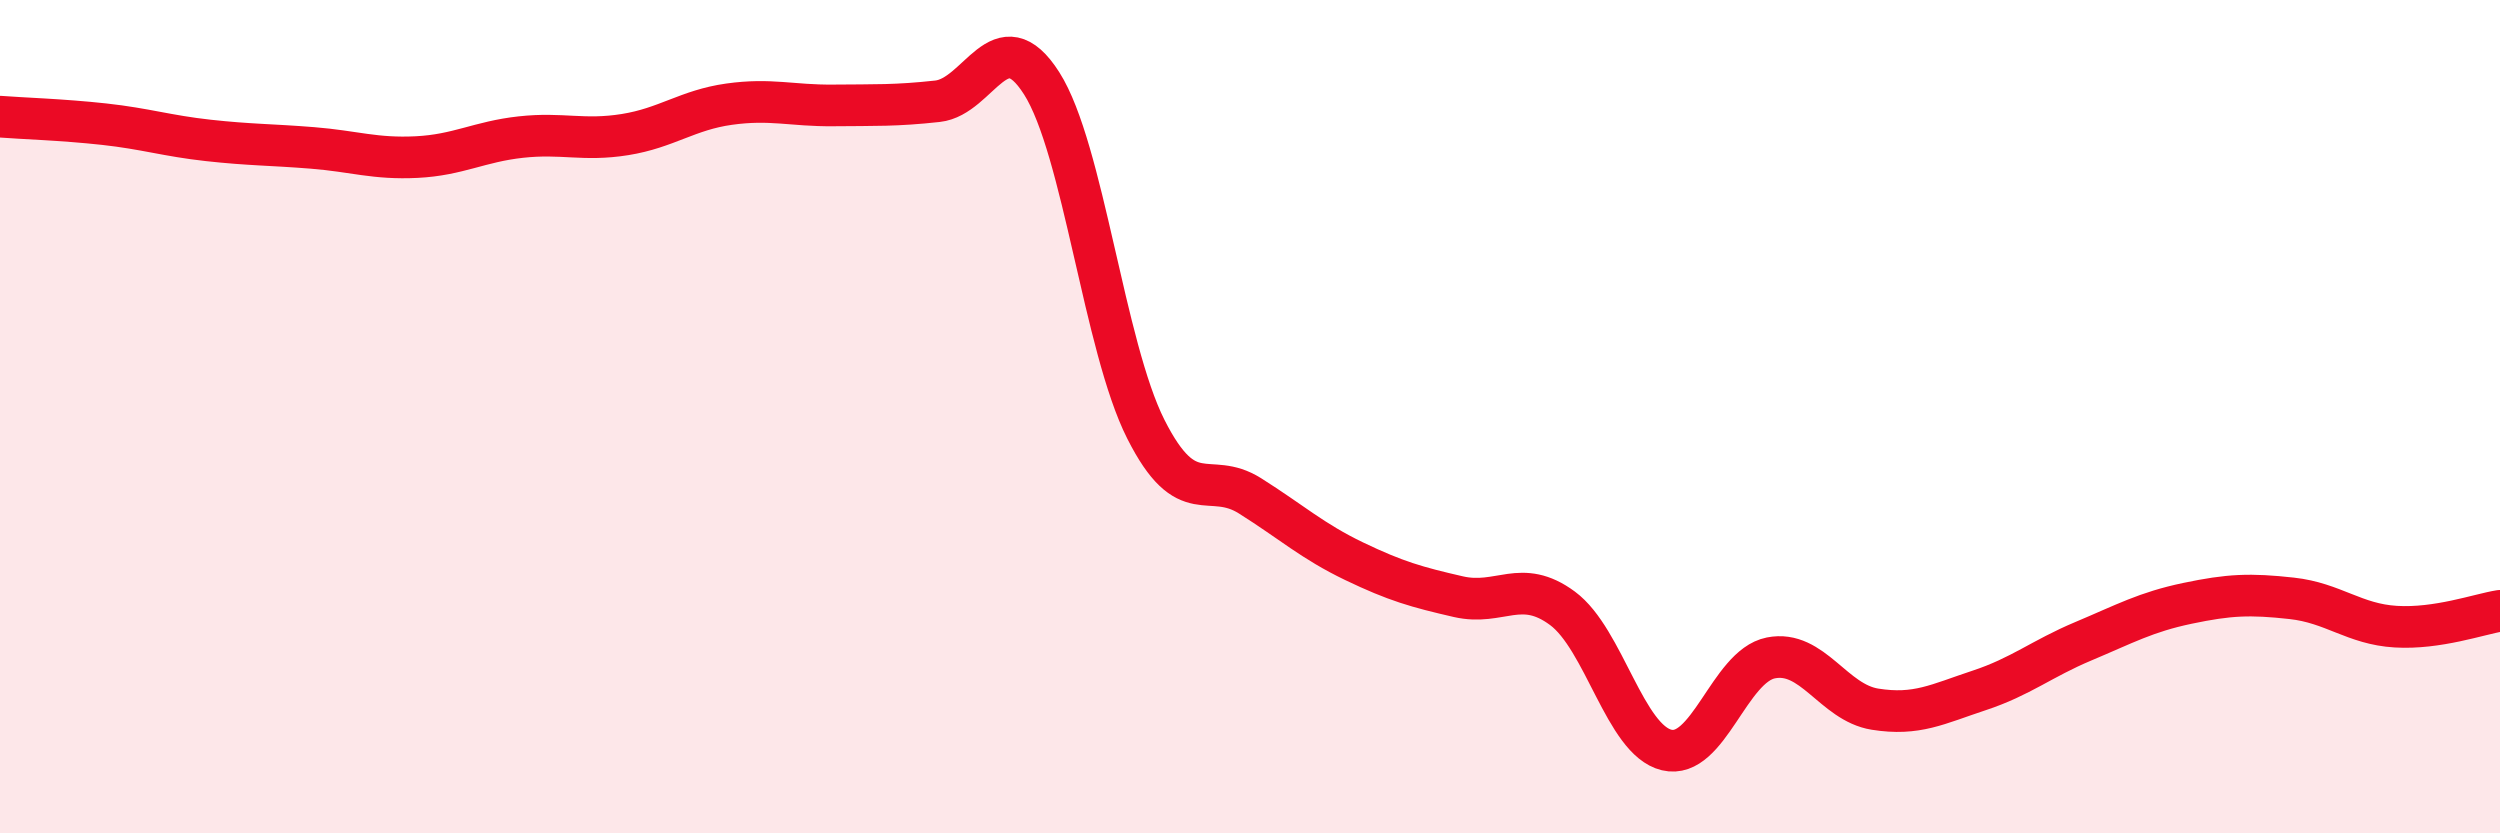 
    <svg width="60" height="20" viewBox="0 0 60 20" xmlns="http://www.w3.org/2000/svg">
      <path
        d="M 0,2.8 C 0.5,2.84 1.5,2.87 2.5,2.98 C 3.5,3.09 4,3.26 5,3.37 C 6,3.48 6.5,3.47 7.5,3.55 C 8.5,3.63 9,3.82 10,3.77 C 11,3.72 11.5,3.4 12.5,3.29 C 13.5,3.18 14,3.39 15,3.23 C 16,3.07 16.5,2.64 17.5,2.5 C 18.5,2.36 19,2.54 20,2.53 C 21,2.52 21.5,2.54 22.5,2.43 C 23.5,2.32 24,0.43 25,2 C 26,3.57 26.5,8.32 27.5,10.3 C 28.5,12.28 29,11.27 30,11.9 C 31,12.53 31.5,12.99 32.5,13.47 C 33.5,13.95 34,14.09 35,14.32 C 36,14.55 36.5,13.86 37.5,14.6 C 38.5,15.34 39,17.76 40,18 C 41,18.24 41.5,15.99 42.5,15.79 C 43.5,15.59 44,16.86 45,17.02 C 46,17.18 46.5,16.9 47.5,16.57 C 48.5,16.24 49,15.81 50,15.39 C 51,14.97 51.5,14.69 52.5,14.48 C 53.5,14.27 54,14.25 55,14.36 C 56,14.47 56.5,14.98 57.5,15.04 C 58.5,15.1 59.5,14.74 60,14.66L60 20L0 20Z"
        fill="#EB0A25"
        opacity="0.1"
        stroke-linecap="round"
        stroke-linejoin="round"
      />
      <path
        d="M 0,2.8 C 0.5,2.84 1.5,2.87 2.5,2.98 C 3.5,3.09 4,3.26 5,3.37 C 6,3.48 6.5,3.47 7.5,3.55 C 8.5,3.63 9,3.82 10,3.77 C 11,3.72 11.5,3.4 12.5,3.29 C 13.5,3.18 14,3.39 15,3.23 C 16,3.07 16.5,2.64 17.5,2.5 C 18.5,2.36 19,2.54 20,2.53 C 21,2.52 21.5,2.54 22.5,2.43 C 23.5,2.32 24,0.43 25,2 C 26,3.57 26.5,8.32 27.5,10.3 C 28.5,12.28 29,11.27 30,11.9 C 31,12.53 31.5,12.99 32.5,13.47 C 33.5,13.95 34,14.09 35,14.32 C 36,14.55 36.5,13.86 37.5,14.6 C 38.5,15.34 39,17.76 40,18 C 41,18.24 41.5,15.99 42.5,15.79 C 43.5,15.59 44,16.86 45,17.02 C 46,17.18 46.5,16.9 47.5,16.57 C 48.5,16.24 49,15.81 50,15.39 C 51,14.97 51.5,14.69 52.5,14.48 C 53.5,14.27 54,14.25 55,14.36 C 56,14.47 56.5,14.98 57.5,15.04 C 58.5,15.1 59.5,14.74 60,14.66"
        stroke="#EB0A25"
        stroke-width="1"
        fill="none"
        stroke-linecap="round"
        stroke-linejoin="round"
      />
    </svg>
  
